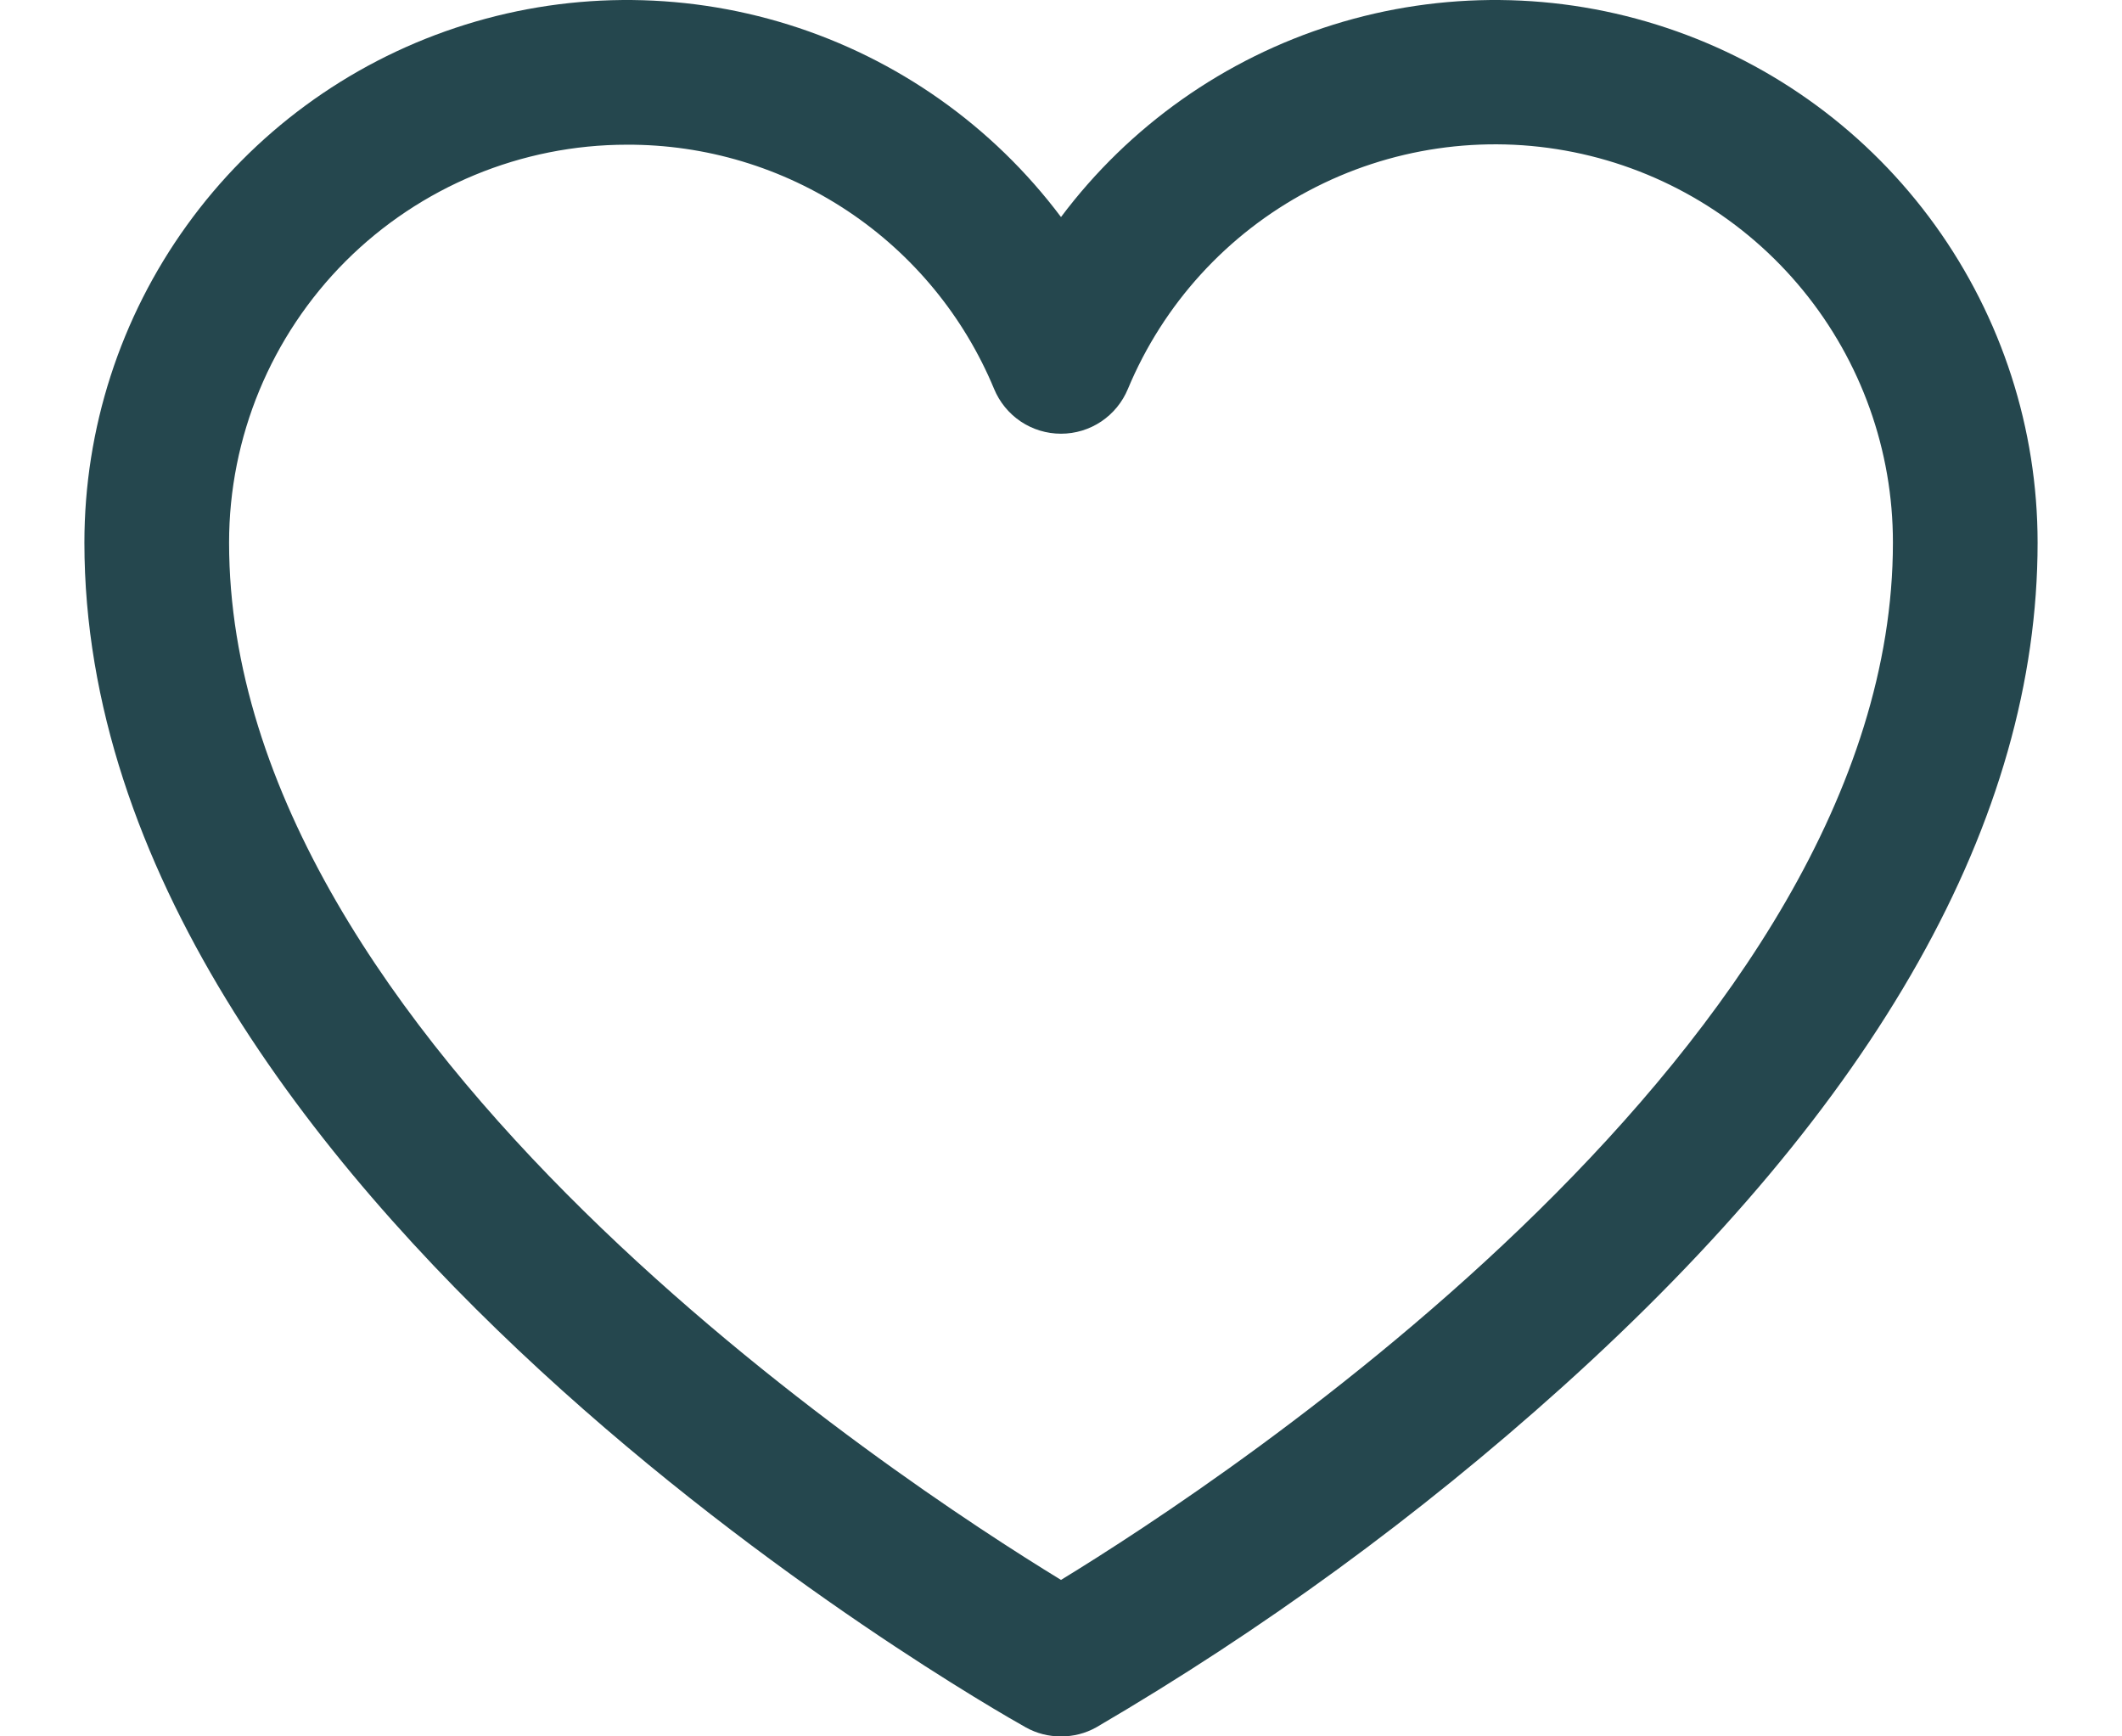 <svg width="22" height="18" viewBox="0 0 22 18" fill="none" xmlns="http://www.w3.org/2000/svg">
<path d="M11 18C10.872 18.001 10.746 17.969 10.634 17.906C10.231 17.681 0.875 12.366 0.875 5.625C0.875 4.444 1.246 3.294 1.937 2.336C2.627 1.378 3.601 0.662 4.721 0.289C5.841 -0.085 7.05 -0.096 8.177 0.256C9.304 0.608 10.292 1.306 11 2.25C11.708 1.306 12.696 0.608 13.823 0.256C14.95 -0.096 16.159 -0.085 17.279 0.289C18.399 0.662 19.373 1.378 20.063 2.336C20.753 3.294 21.125 4.444 21.125 5.625C21.125 8.494 19.466 11.438 16.194 14.381C14.708 15.717 13.09 16.898 11.366 17.906C11.254 17.969 11.128 18.001 11 18ZM6.5 1.5C5.406 1.5 4.357 1.935 3.583 2.708C2.81 3.482 2.375 4.531 2.375 5.625C2.375 10.8 9.312 15.347 11 16.378C12.688 15.347 19.625 10.8 19.625 5.625C19.626 4.671 19.296 3.747 18.692 3.009C18.088 2.271 17.248 1.765 16.313 1.577C15.378 1.389 14.407 1.531 13.565 1.979C12.722 2.426 12.061 3.151 11.694 4.031C11.637 4.169 11.541 4.286 11.418 4.369C11.294 4.452 11.149 4.496 11 4.496C10.851 4.496 10.706 4.452 10.582 4.369C10.459 4.286 10.363 4.169 10.306 4.031C9.994 3.28 9.466 2.638 8.788 2.187C8.11 1.736 7.314 1.497 6.5 1.5Z" fill="#25474E"/>
</svg>
